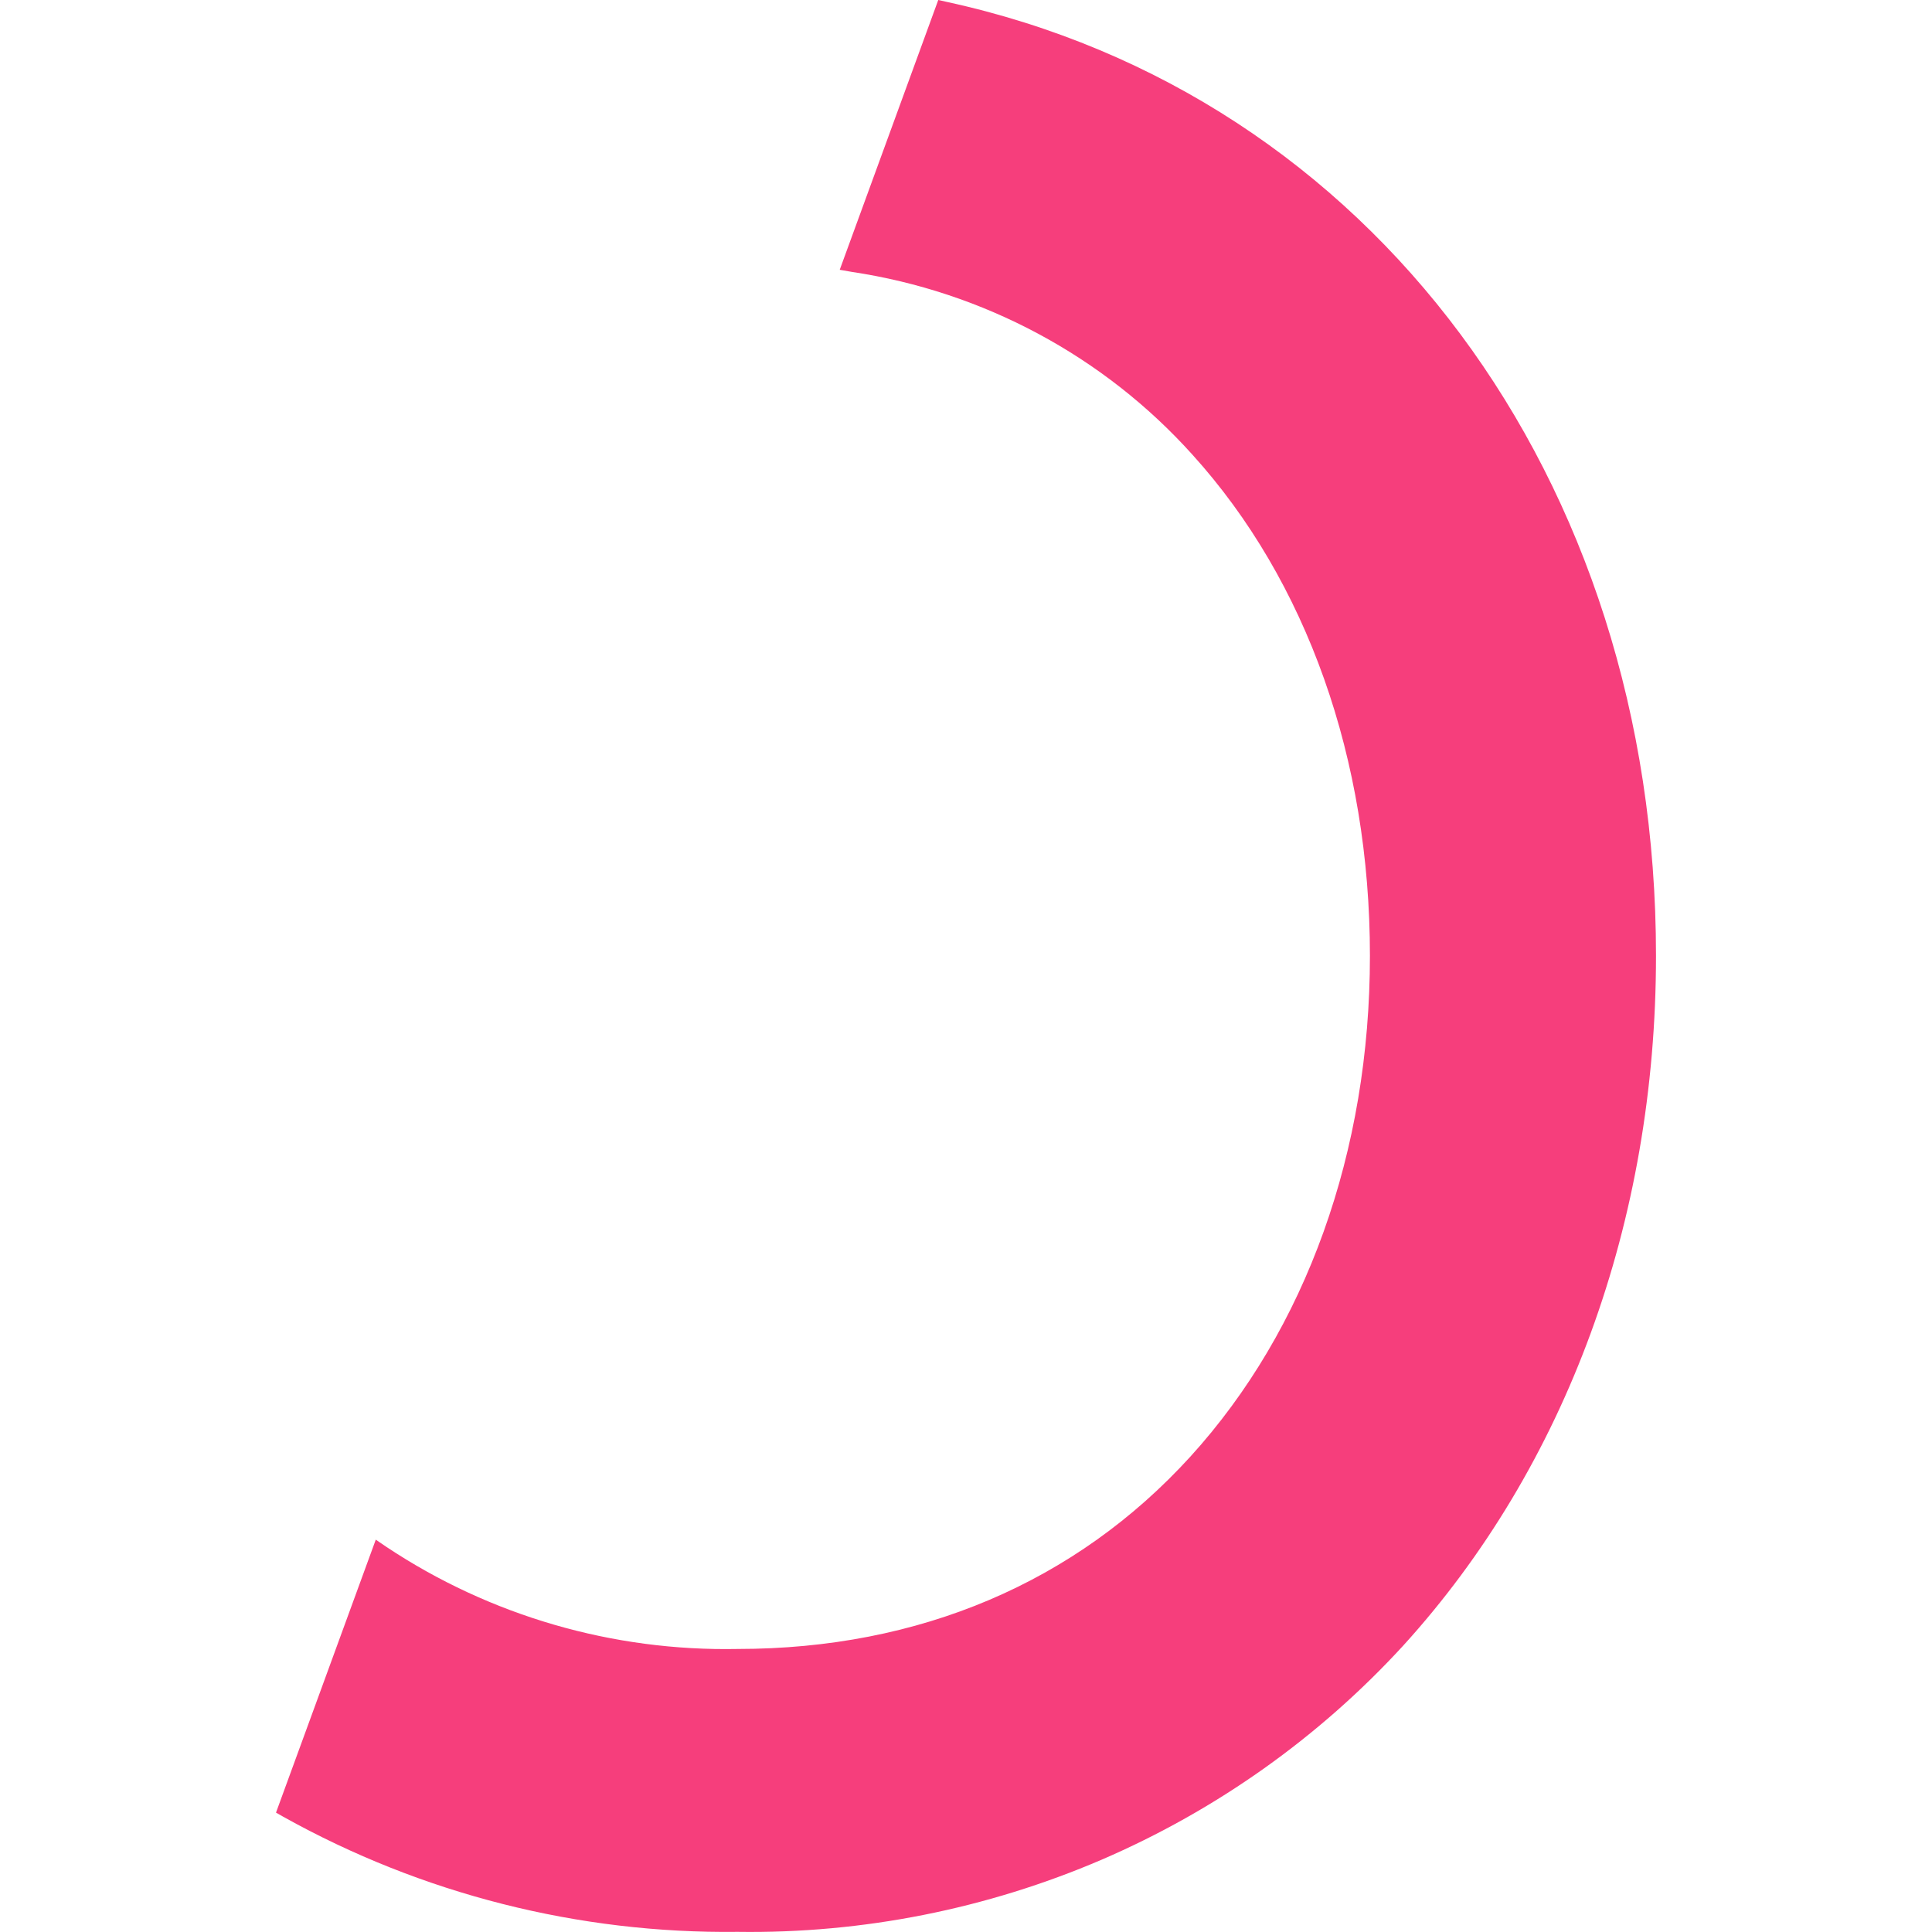 <svg width="14" height="14" viewBox="0 0 14 14" fill="none" xmlns="http://www.w3.org/2000/svg">
    <path d="M6.862 0.014L6.799 0L6.085 1.955L6.171 1.97C7.126 2.113 8 2.582 8.641 3.295C9.47 4.211 9.927 5.5 9.927 6.926C9.927 8.344 9.465 9.632 8.627 10.554C7.796 11.467 6.661 11.949 5.346 11.949C4.441 11.967 3.552 11.709 2.801 11.21L2.723 11.157L2 13.135L2.053 13.165C3.057 13.725 4.193 14.013 5.346 13.999C6.252 14.012 7.151 13.833 7.983 13.476C8.814 13.118 9.559 12.589 10.168 11.925C11.349 10.627 12 8.851 12 6.926C12 3.462 9.935 0.684 6.862 0.014Z" fill="#f63e7c"/>
</svg>
